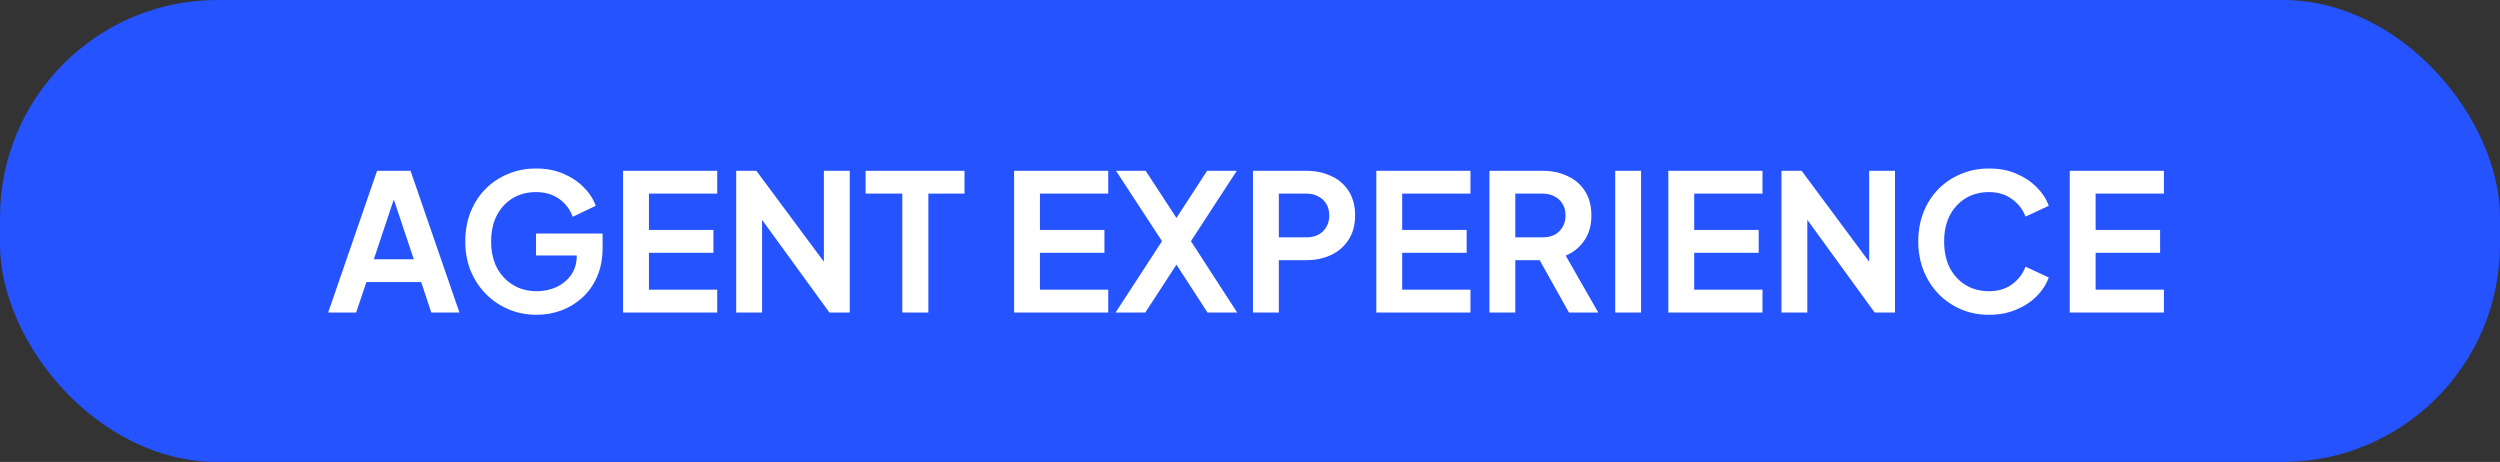 <svg width="184" height="34" viewBox="0 0 184 34" fill="none" xmlns="http://www.w3.org/2000/svg">
<rect x="0" y="0" width="184" height="34" fill="#333333" stroke="none"/>
<rect width="184" height="34" rx="16" fill="#2453FF"/>
<path d="M24.154 23L27.752 12.57H30.216L33.814 23H31.742L31 20.76H26.968L26.212 23H24.154ZM27.514 19.08H30.454L28.718 13.886H29.25L27.514 19.08ZM39.493 23.168C38.746 23.168 38.056 23.033 37.421 22.762C36.786 22.491 36.231 22.113 35.755 21.628C35.279 21.143 34.906 20.573 34.635 19.92C34.374 19.267 34.243 18.553 34.243 17.778C34.243 17.003 34.369 16.289 34.621 15.636C34.882 14.973 35.246 14.404 35.713 13.928C36.189 13.443 36.744 13.069 37.379 12.808C38.014 12.537 38.704 12.402 39.451 12.402C40.198 12.402 40.865 12.528 41.453 12.78C42.05 13.032 42.554 13.368 42.965 13.788C43.376 14.199 43.67 14.651 43.847 15.146L42.153 15.958C41.957 15.417 41.626 14.978 41.159 14.642C40.692 14.306 40.123 14.138 39.451 14.138C38.798 14.138 38.219 14.292 37.715 14.6C37.22 14.908 36.833 15.333 36.553 15.874C36.282 16.415 36.147 17.05 36.147 17.778C36.147 18.506 36.287 19.145 36.567 19.696C36.856 20.237 37.253 20.662 37.757 20.97C38.261 21.278 38.84 21.432 39.493 21.432C40.025 21.432 40.515 21.329 40.963 21.124C41.411 20.909 41.77 20.611 42.041 20.228C42.312 19.836 42.447 19.374 42.447 18.842V18.044L43.315 18.8H39.451V17.19H44.351V18.24C44.351 19.043 44.216 19.752 43.945 20.368C43.674 20.984 43.306 21.502 42.839 21.922C42.382 22.333 41.864 22.645 41.285 22.86C40.706 23.065 40.109 23.168 39.493 23.168ZM45.858 23V12.57H52.788V14.25H47.762V16.924H52.508V18.604H47.762V21.32H52.788V23H45.858ZM54.184 23V12.57H55.668L61.408 20.298L60.638 20.452V12.57H62.542V23H61.044L55.388 15.216L56.088 15.062V23H54.184ZM66.409 23V14.25H63.707V12.57H70.987V14.25H68.327V23H66.409ZM74.637 23V12.57H81.567V14.25H76.541V16.924H81.287V18.604H76.541V21.32H81.567V23H74.637ZM82.109 23L85.525 17.75L82.137 12.57H84.321L87.093 16.812H86.085L88.843 12.57H91.027L87.653 17.75L91.055 23H88.871L86.085 18.702H87.093L84.293 23H82.109ZM92.219 23V12.57H96.111C96.82 12.57 97.446 12.701 97.987 12.962C98.538 13.214 98.967 13.587 99.275 14.082C99.583 14.567 99.737 15.16 99.737 15.86C99.737 16.551 99.578 17.143 99.261 17.638C98.953 18.123 98.528 18.497 97.987 18.758C97.446 19.019 96.82 19.15 96.111 19.15H94.123V23H92.219ZM94.123 17.47H96.139C96.484 17.47 96.783 17.405 97.035 17.274C97.287 17.134 97.483 16.943 97.623 16.7C97.763 16.457 97.833 16.177 97.833 15.86C97.833 15.533 97.763 15.253 97.623 15.02C97.483 14.777 97.287 14.591 97.035 14.46C96.783 14.32 96.484 14.25 96.139 14.25H94.123V17.47ZM101.297 23V12.57H108.227V14.25H103.201V16.924H107.947V18.604H103.201V21.32H108.227V23H101.297ZM109.623 23V12.57H113.501C114.211 12.57 114.836 12.701 115.377 12.962C115.928 13.214 116.357 13.587 116.665 14.082C116.973 14.567 117.127 15.16 117.127 15.86C117.127 16.579 116.955 17.19 116.609 17.694C116.273 18.198 115.816 18.571 115.237 18.814L117.631 23H115.475L112.913 18.422L114.145 19.15H111.527V23H109.623ZM111.527 17.47H113.529C113.875 17.47 114.173 17.405 114.425 17.274C114.677 17.134 114.873 16.943 115.013 16.7C115.153 16.457 115.223 16.177 115.223 15.86C115.223 15.533 115.153 15.253 115.013 15.02C114.873 14.777 114.677 14.591 114.425 14.46C114.173 14.32 113.875 14.25 113.529 14.25H111.527V17.47ZM118.879 23V12.57H120.783V23H118.879ZM122.789 23V12.57H129.719V14.25H124.693V16.924H129.439V18.604H124.693V21.32H129.719V23H122.789ZM131.115 23V12.57H132.599L138.339 20.298L137.569 20.452V12.57H139.473V23H137.975L132.319 15.216L133.019 15.062V23H131.115ZM146.392 23.168C145.646 23.168 144.955 23.033 144.32 22.762C143.695 22.491 143.144 22.113 142.668 21.628C142.202 21.143 141.838 20.573 141.576 19.92C141.315 19.267 141.184 18.553 141.184 17.778C141.184 17.003 141.31 16.289 141.562 15.636C141.824 14.973 142.188 14.404 142.654 13.928C143.13 13.443 143.686 13.069 144.32 12.808C144.955 12.537 145.646 12.402 146.392 12.402C147.139 12.402 147.806 12.528 148.394 12.78C148.992 13.032 149.496 13.368 149.906 13.788C150.317 14.199 150.611 14.651 150.788 15.146L149.08 15.944C148.884 15.421 148.553 14.992 148.086 14.656C147.62 14.311 147.055 14.138 146.392 14.138C145.739 14.138 145.16 14.292 144.656 14.6C144.162 14.908 143.774 15.333 143.494 15.874C143.224 16.415 143.088 17.05 143.088 17.778C143.088 18.506 143.224 19.145 143.494 19.696C143.774 20.237 144.162 20.662 144.656 20.97C145.16 21.278 145.739 21.432 146.392 21.432C147.055 21.432 147.62 21.264 148.086 20.928C148.553 20.583 148.884 20.149 149.08 19.626L150.788 20.424C150.611 20.919 150.317 21.376 149.906 21.796C149.496 22.207 148.992 22.538 148.394 22.79C147.806 23.042 147.139 23.168 146.392 23.168ZM152.334 23V12.57H159.264V14.25H154.238V16.924H158.984V18.604H154.238V21.32H159.264V23H152.334Z" fill="white"/>
</svg>
